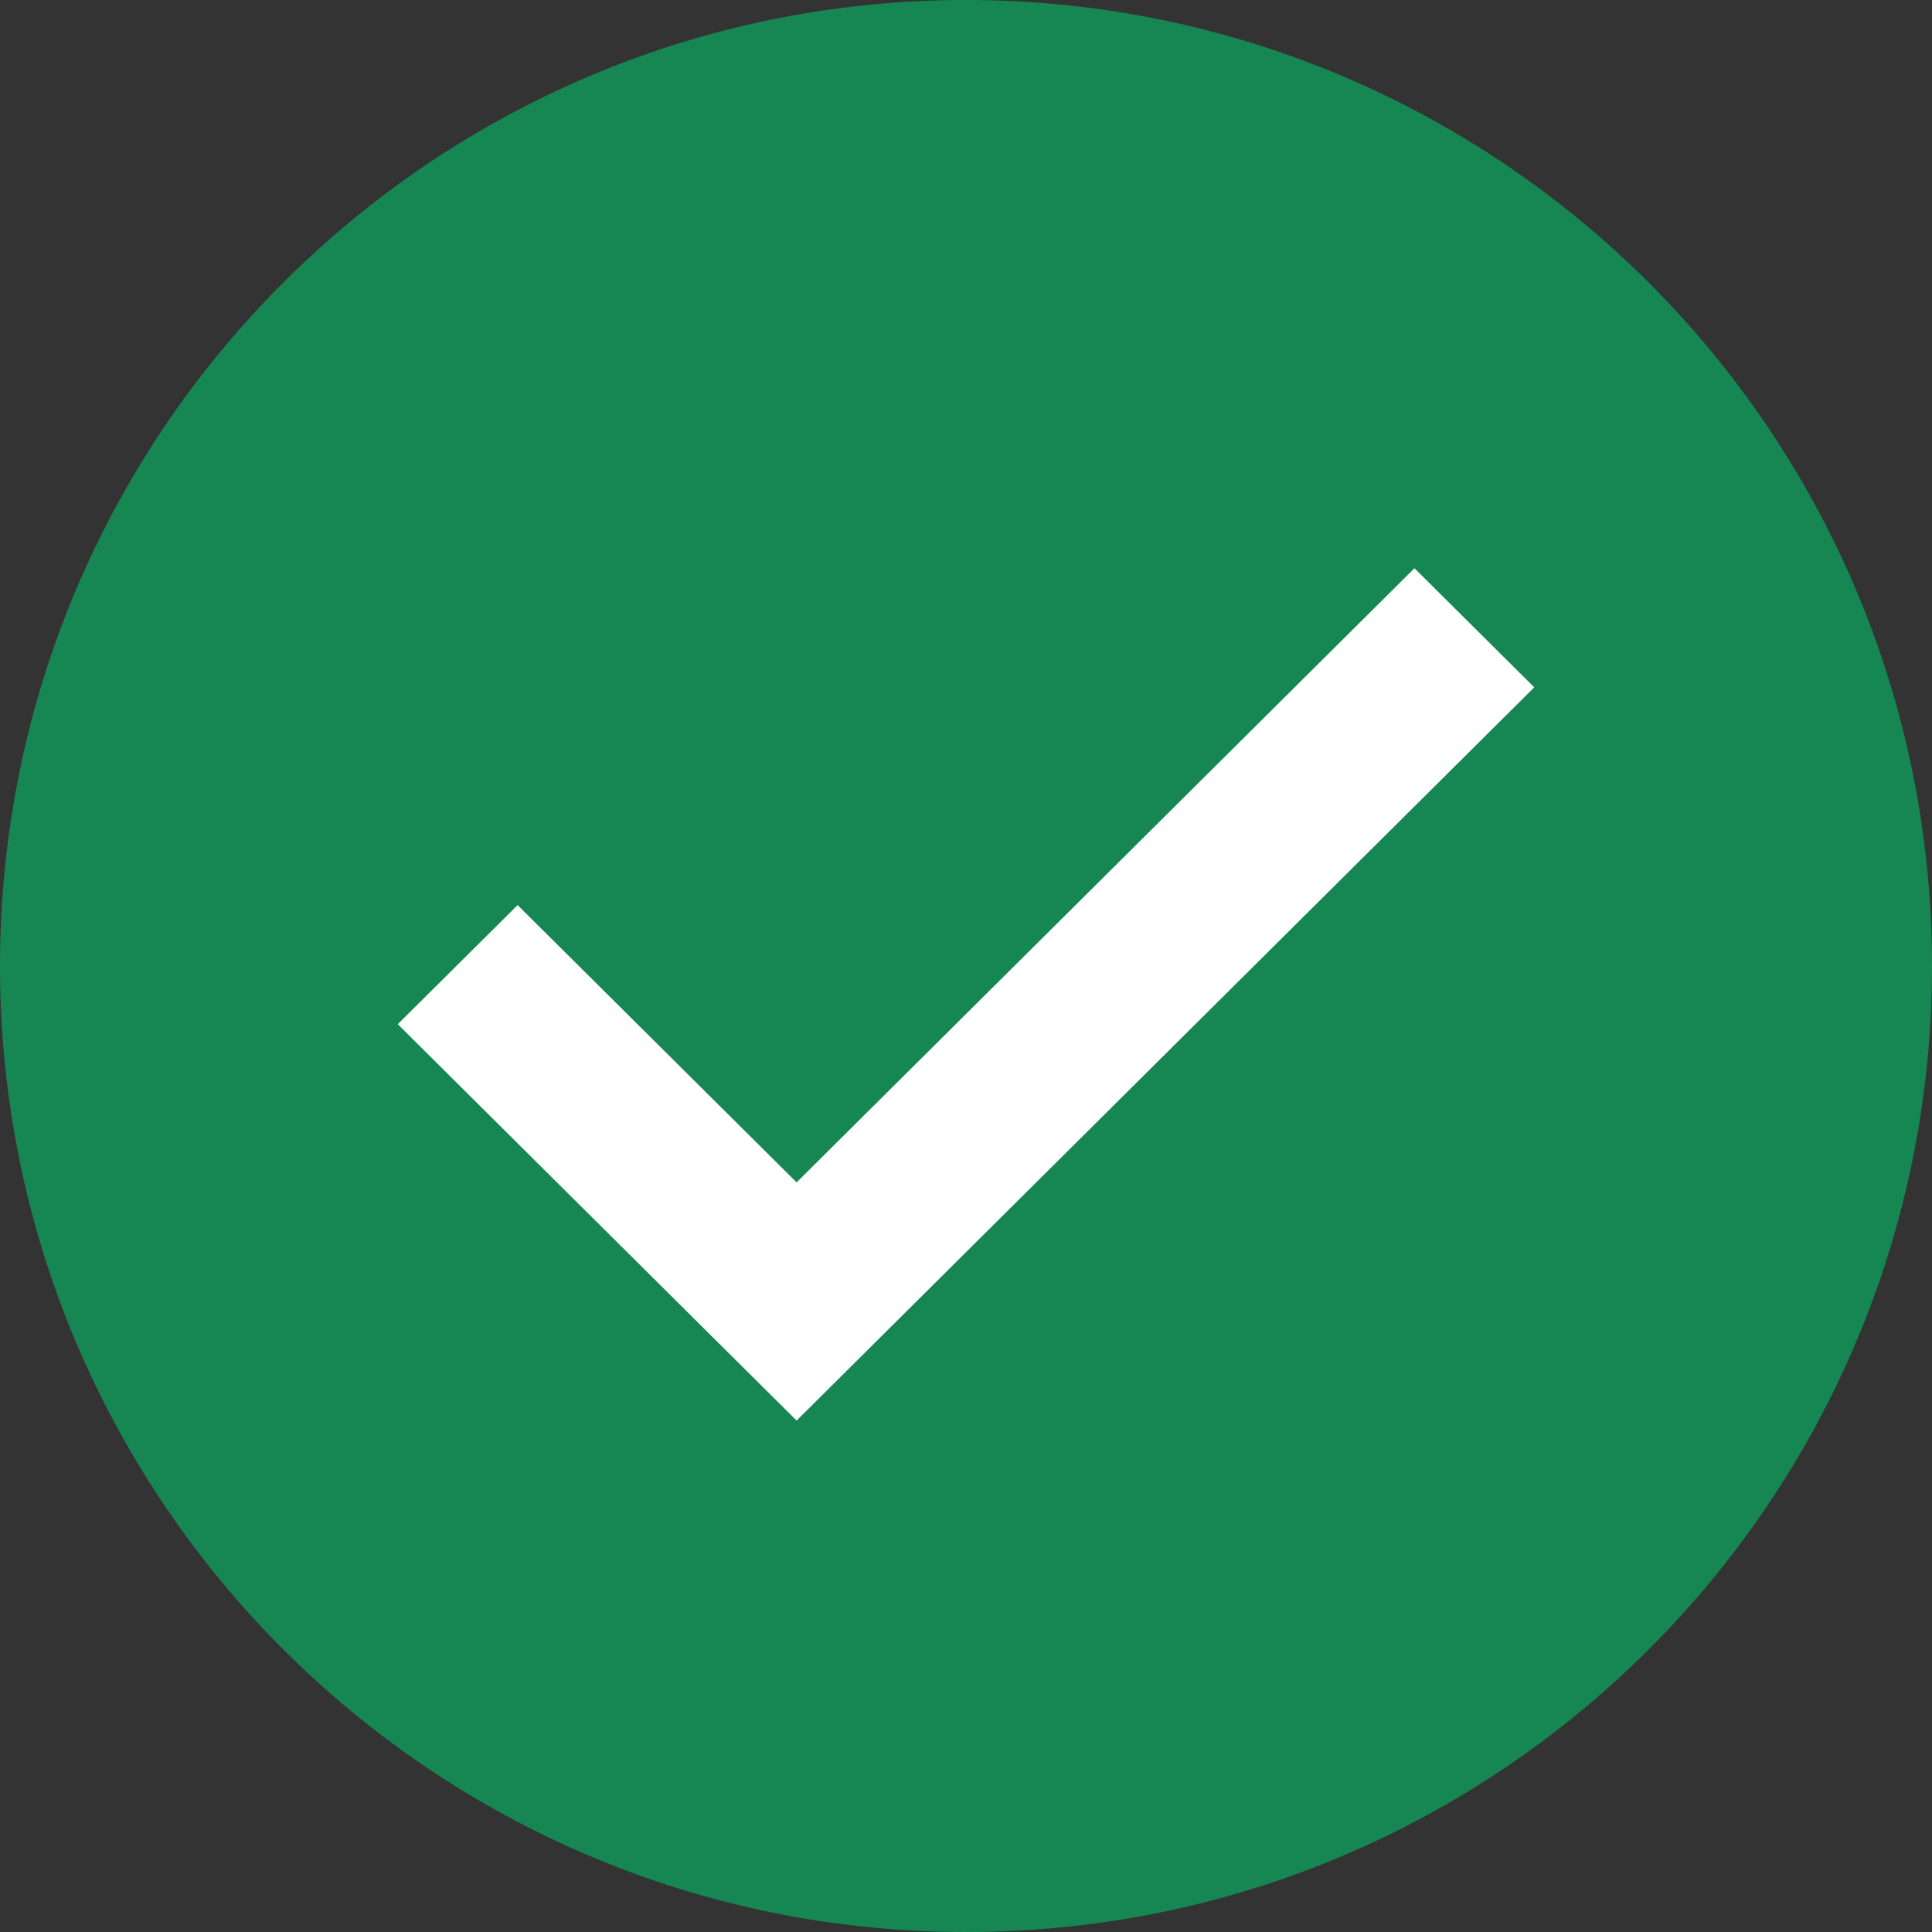 <svg width="25" height="25" viewBox="0 0 25 25" fill="none" xmlns="http://www.w3.org/2000/svg">
<rect x="0" y="0" width="25" height="25" fill="#333333" stroke="none"/>
<path d="M25 12.5C25 19.404 19.404 25 12.5 25C5.596 25 0 19.404 0 12.5C0 5.596 5.596 0 12.5 0C19.404 0 25 5.596 25 12.5Z" fill="#168753"/>
<path fill-rule="evenodd" clip-rule="evenodd" d="M18.303 7.353L19.853 8.894L10.308 18.382L5.147 13.253L6.698 11.712L10.308 15.3L18.303 7.353Z" fill="white"/>
</svg>
